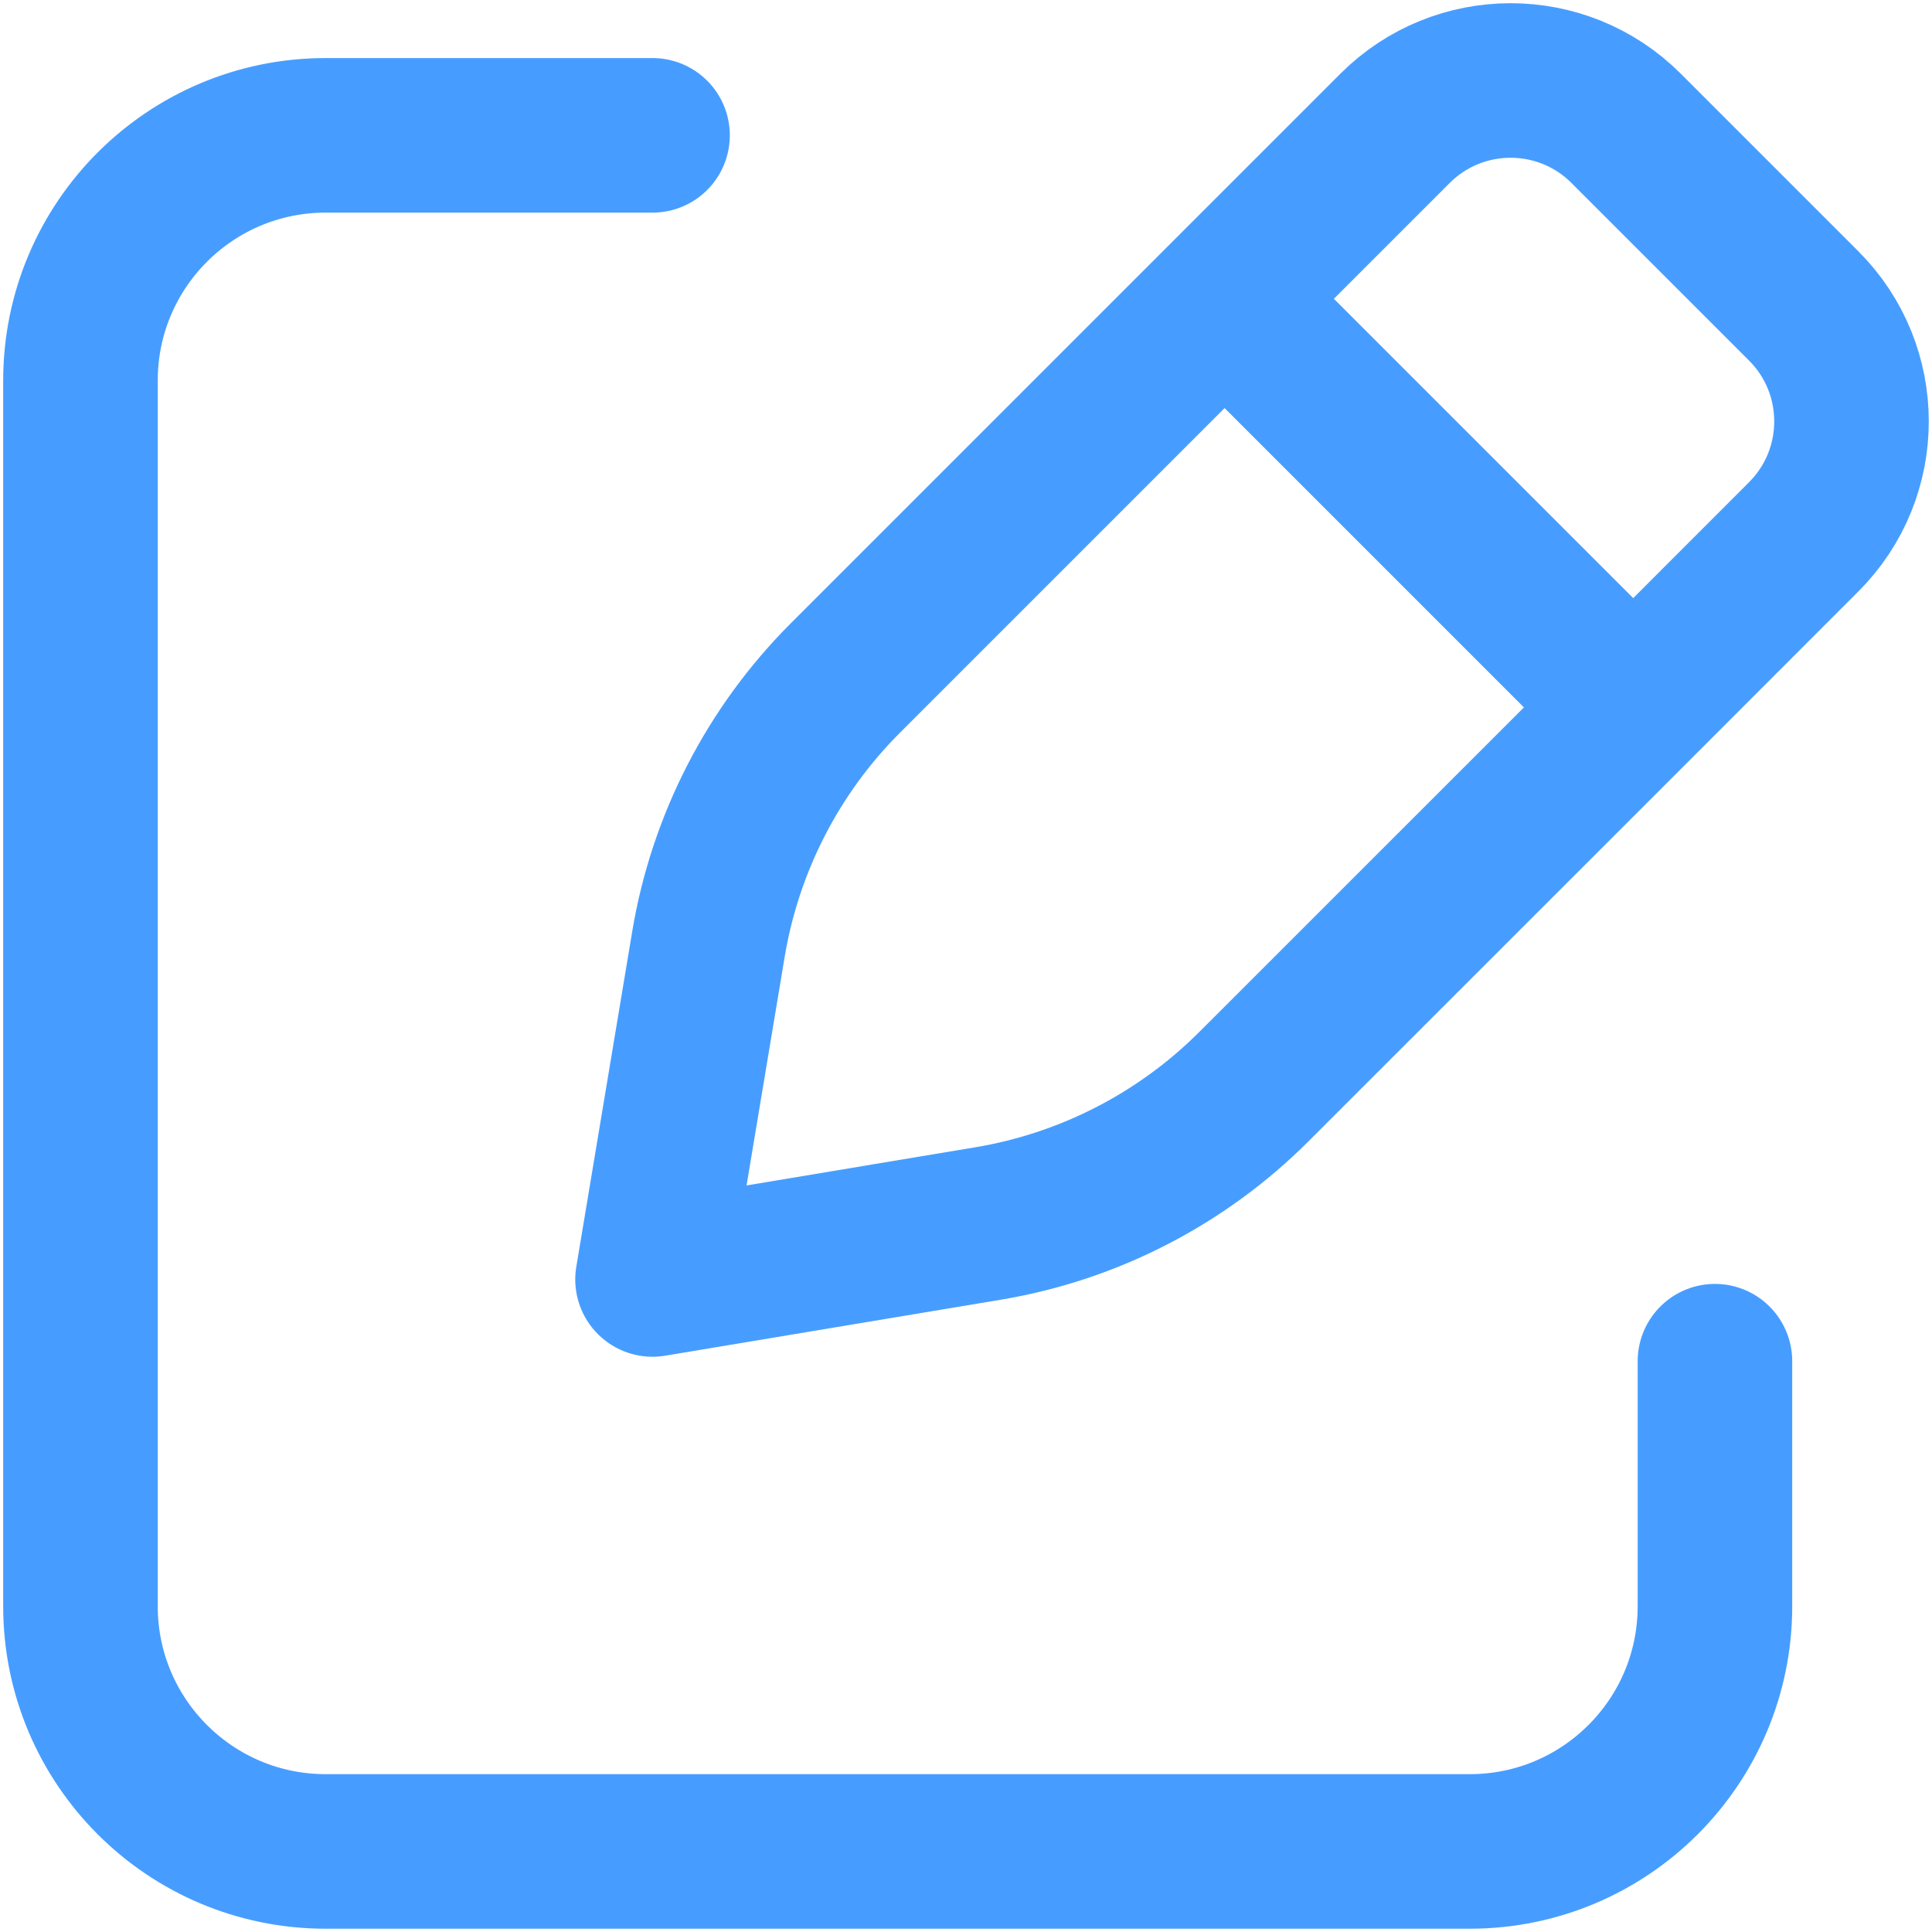 <svg width="20" height="20" viewBox="0 0 20 20" fill="none" xmlns="http://www.w3.org/2000/svg">
<path d="M6.755 1.401H3.371C1.97 1.401 0.833 2.537 0.833 3.939V16.628C0.833 18.03 1.97 19.166 3.371 19.166H15.215C16.616 19.166 17.753 18.03 17.753 16.628V14.091M12.677 3.093L8.751 7.019C8.003 7.767 7.508 8.73 7.334 9.773L6.755 13.245L10.226 12.666C11.27 12.492 12.233 11.996 12.981 11.248L16.907 7.323M12.677 3.093L14.441 1.329C15.102 0.668 16.174 0.668 16.834 1.329L18.671 3.166C19.332 3.826 19.332 4.898 18.671 5.558L16.907 7.323M12.677 3.093L16.907 7.323" stroke="#479DFF" stroke-width="1.6" stroke-linecap="round" stroke-linejoin="round"/>
</svg>
